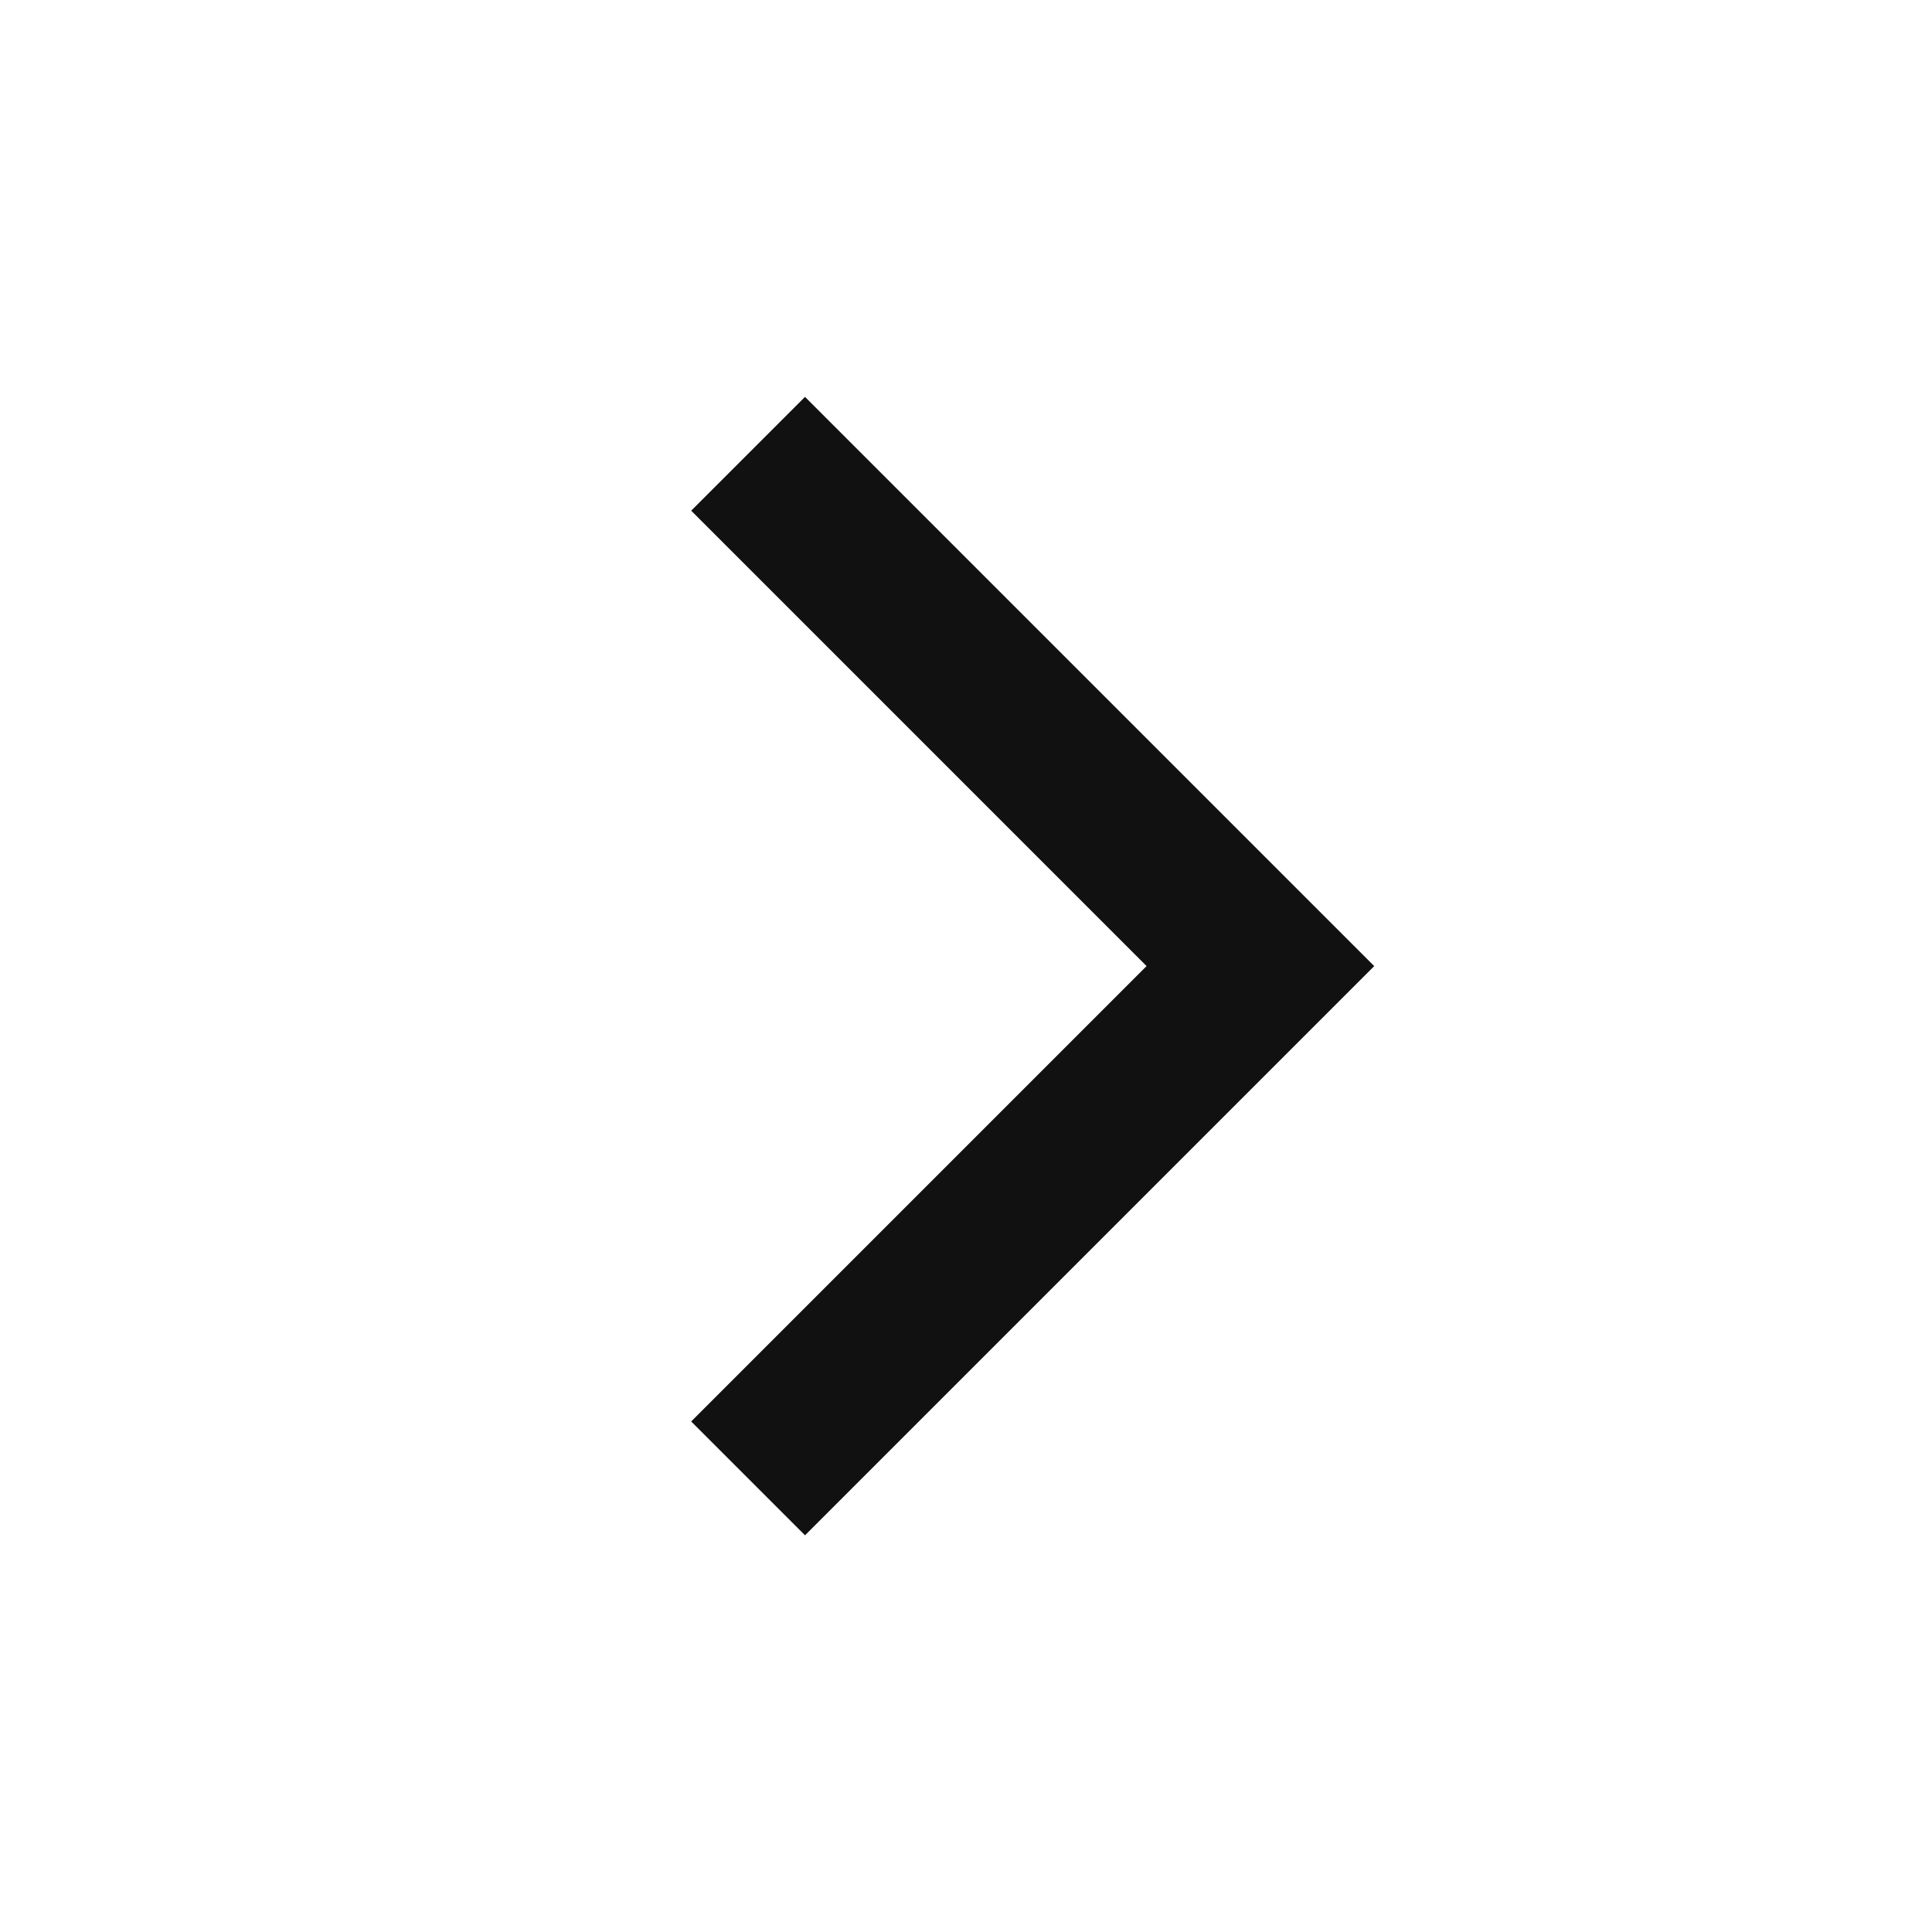 <svg width="24" height="24" viewBox="0 0 24 24" fill="none" xmlns="http://www.w3.org/2000/svg">
<path d="M14.243 12.001L8.586 17.658L10 19.072L17.071 12.001L10 4.93L8.586 6.344L14.243 12.001Z" fill="#111111"/>
</svg>
